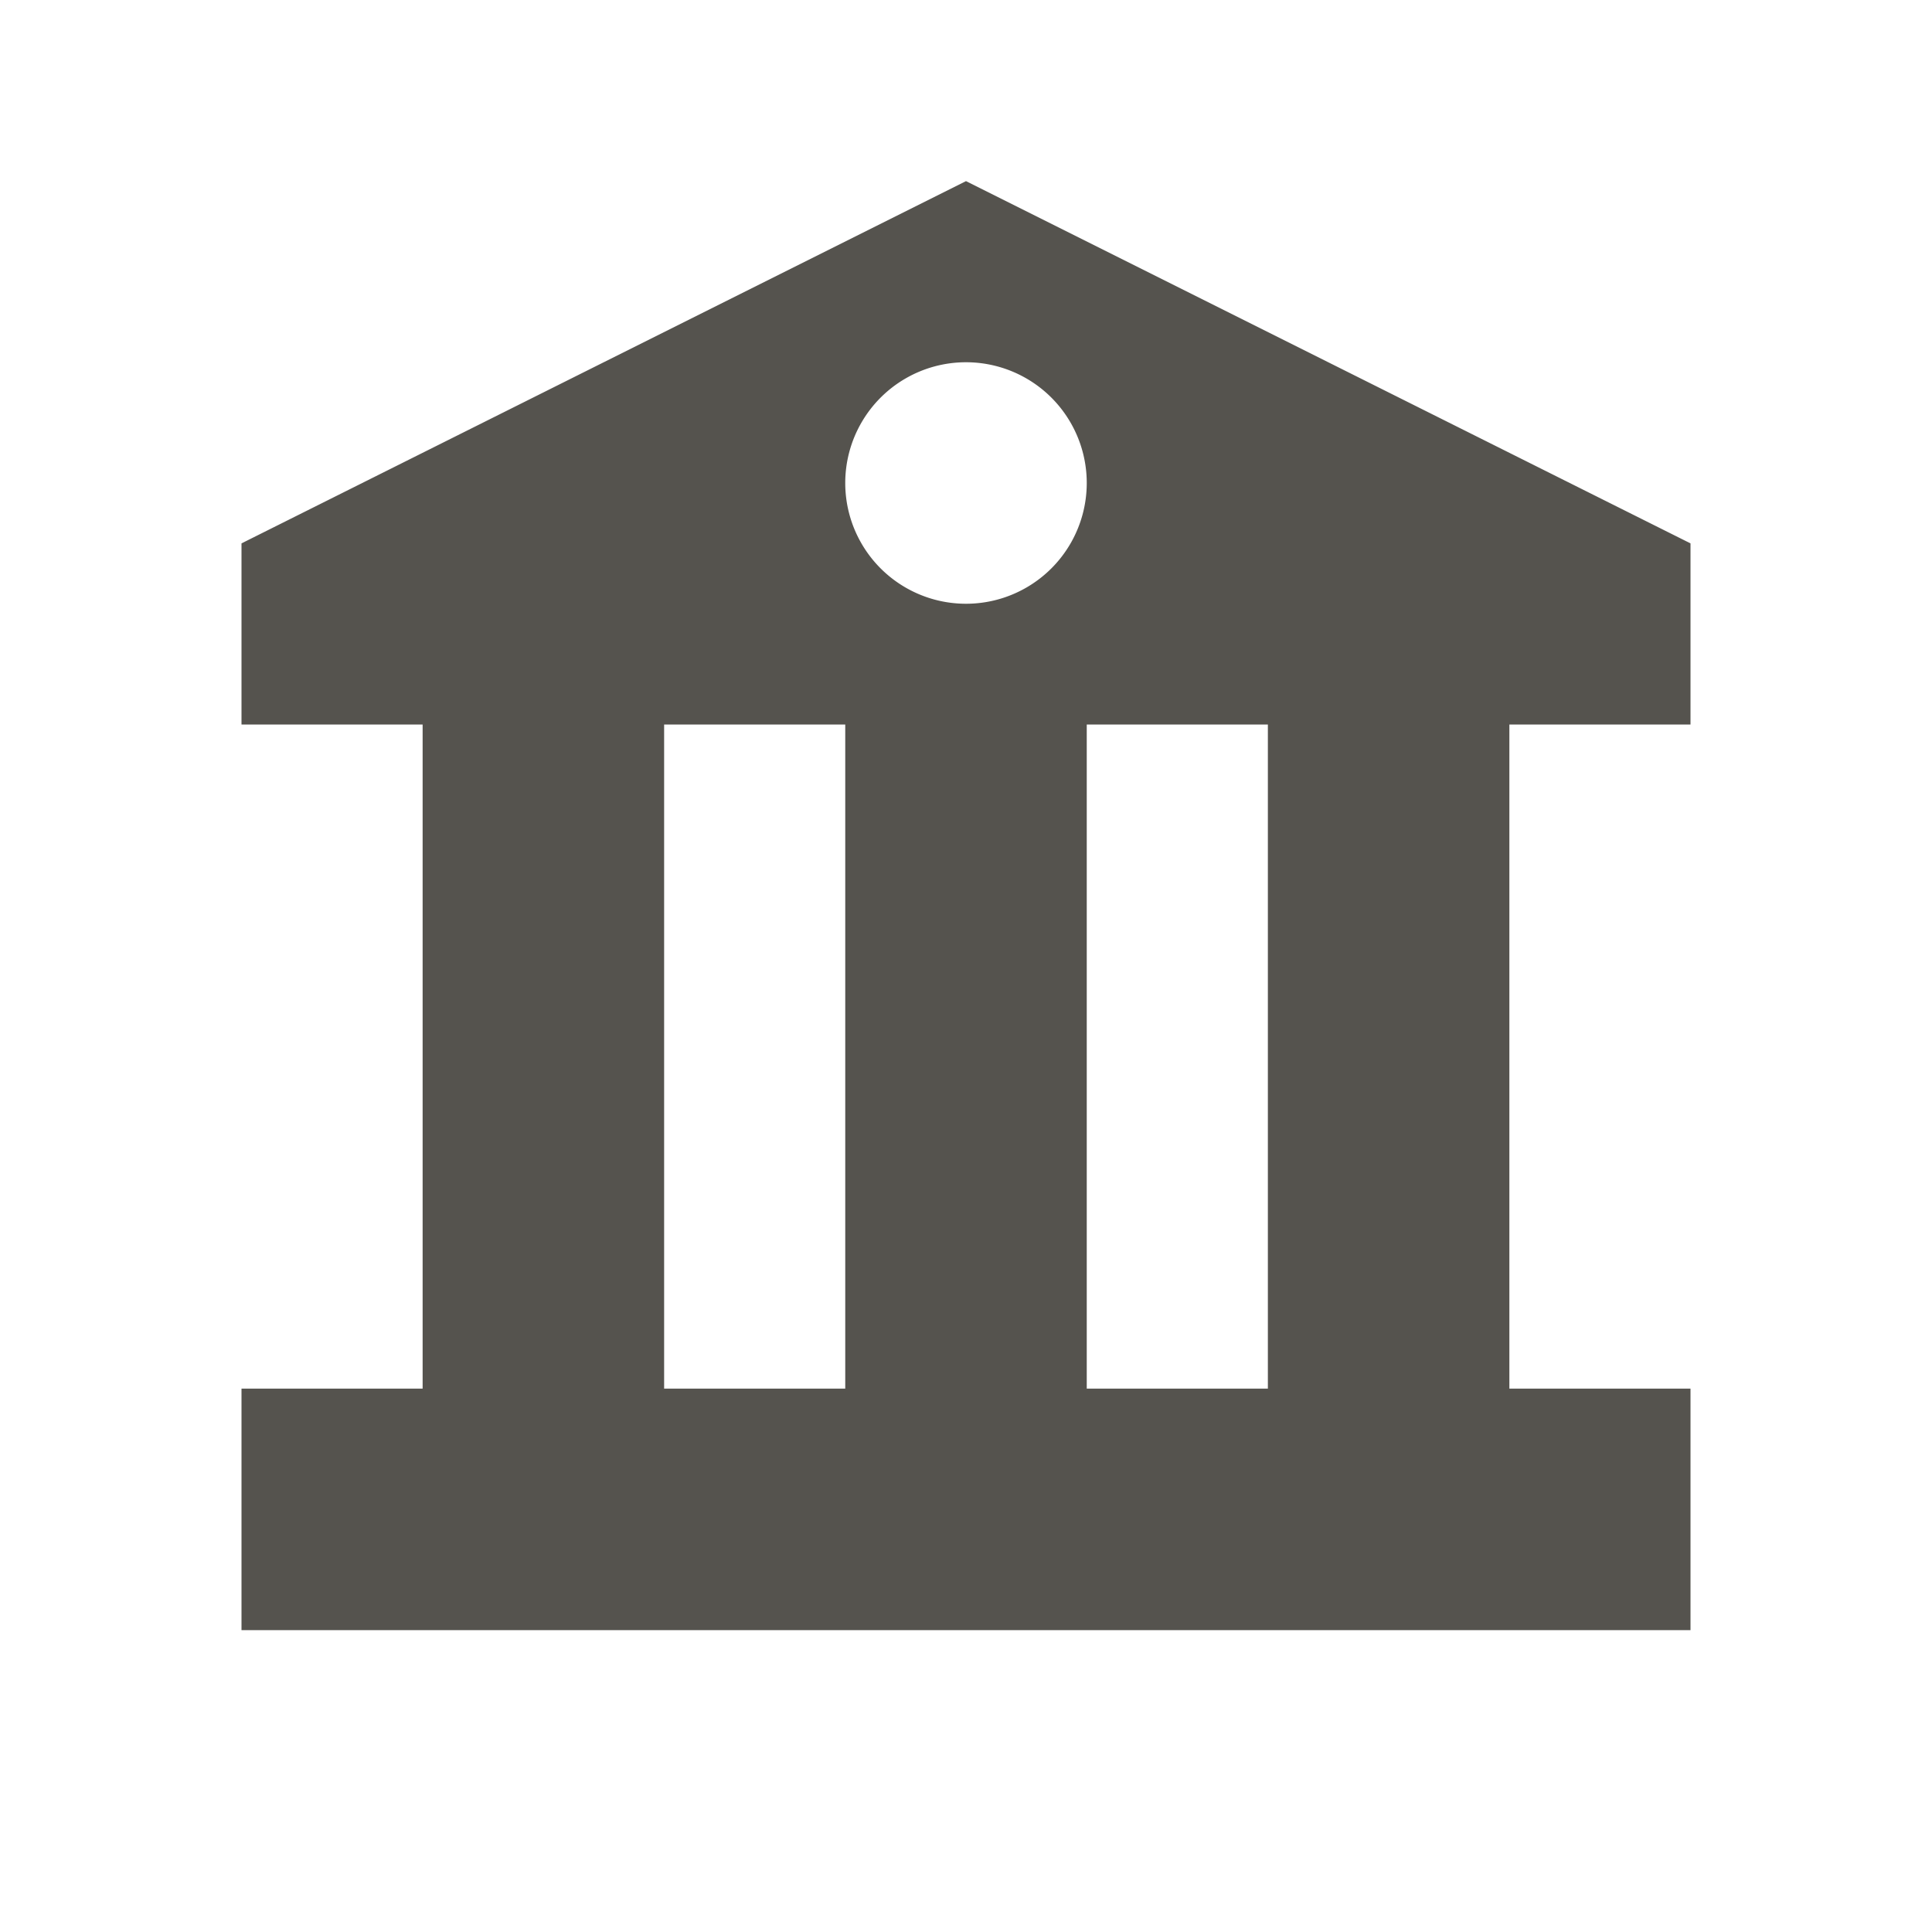 <svg xmlns="http://www.w3.org/2000/svg" viewBox="0 0 20 20" fill="#55534E"><path d="M17.5 7.5V5.625L10 1.875l-7.5 3.75V7.5h1.875v6.875H2.5v2.5h15v-2.5h-1.875V7.5zM10 3.75a1.25 1.25 0 1 1 0 2.5 1.25 1.25 0 0 1 0-2.5M6.875 7.5H8.75v6.875H6.875zm6.25 6.875H11.25V7.5h1.875z" fill="#55534E"></path></svg>